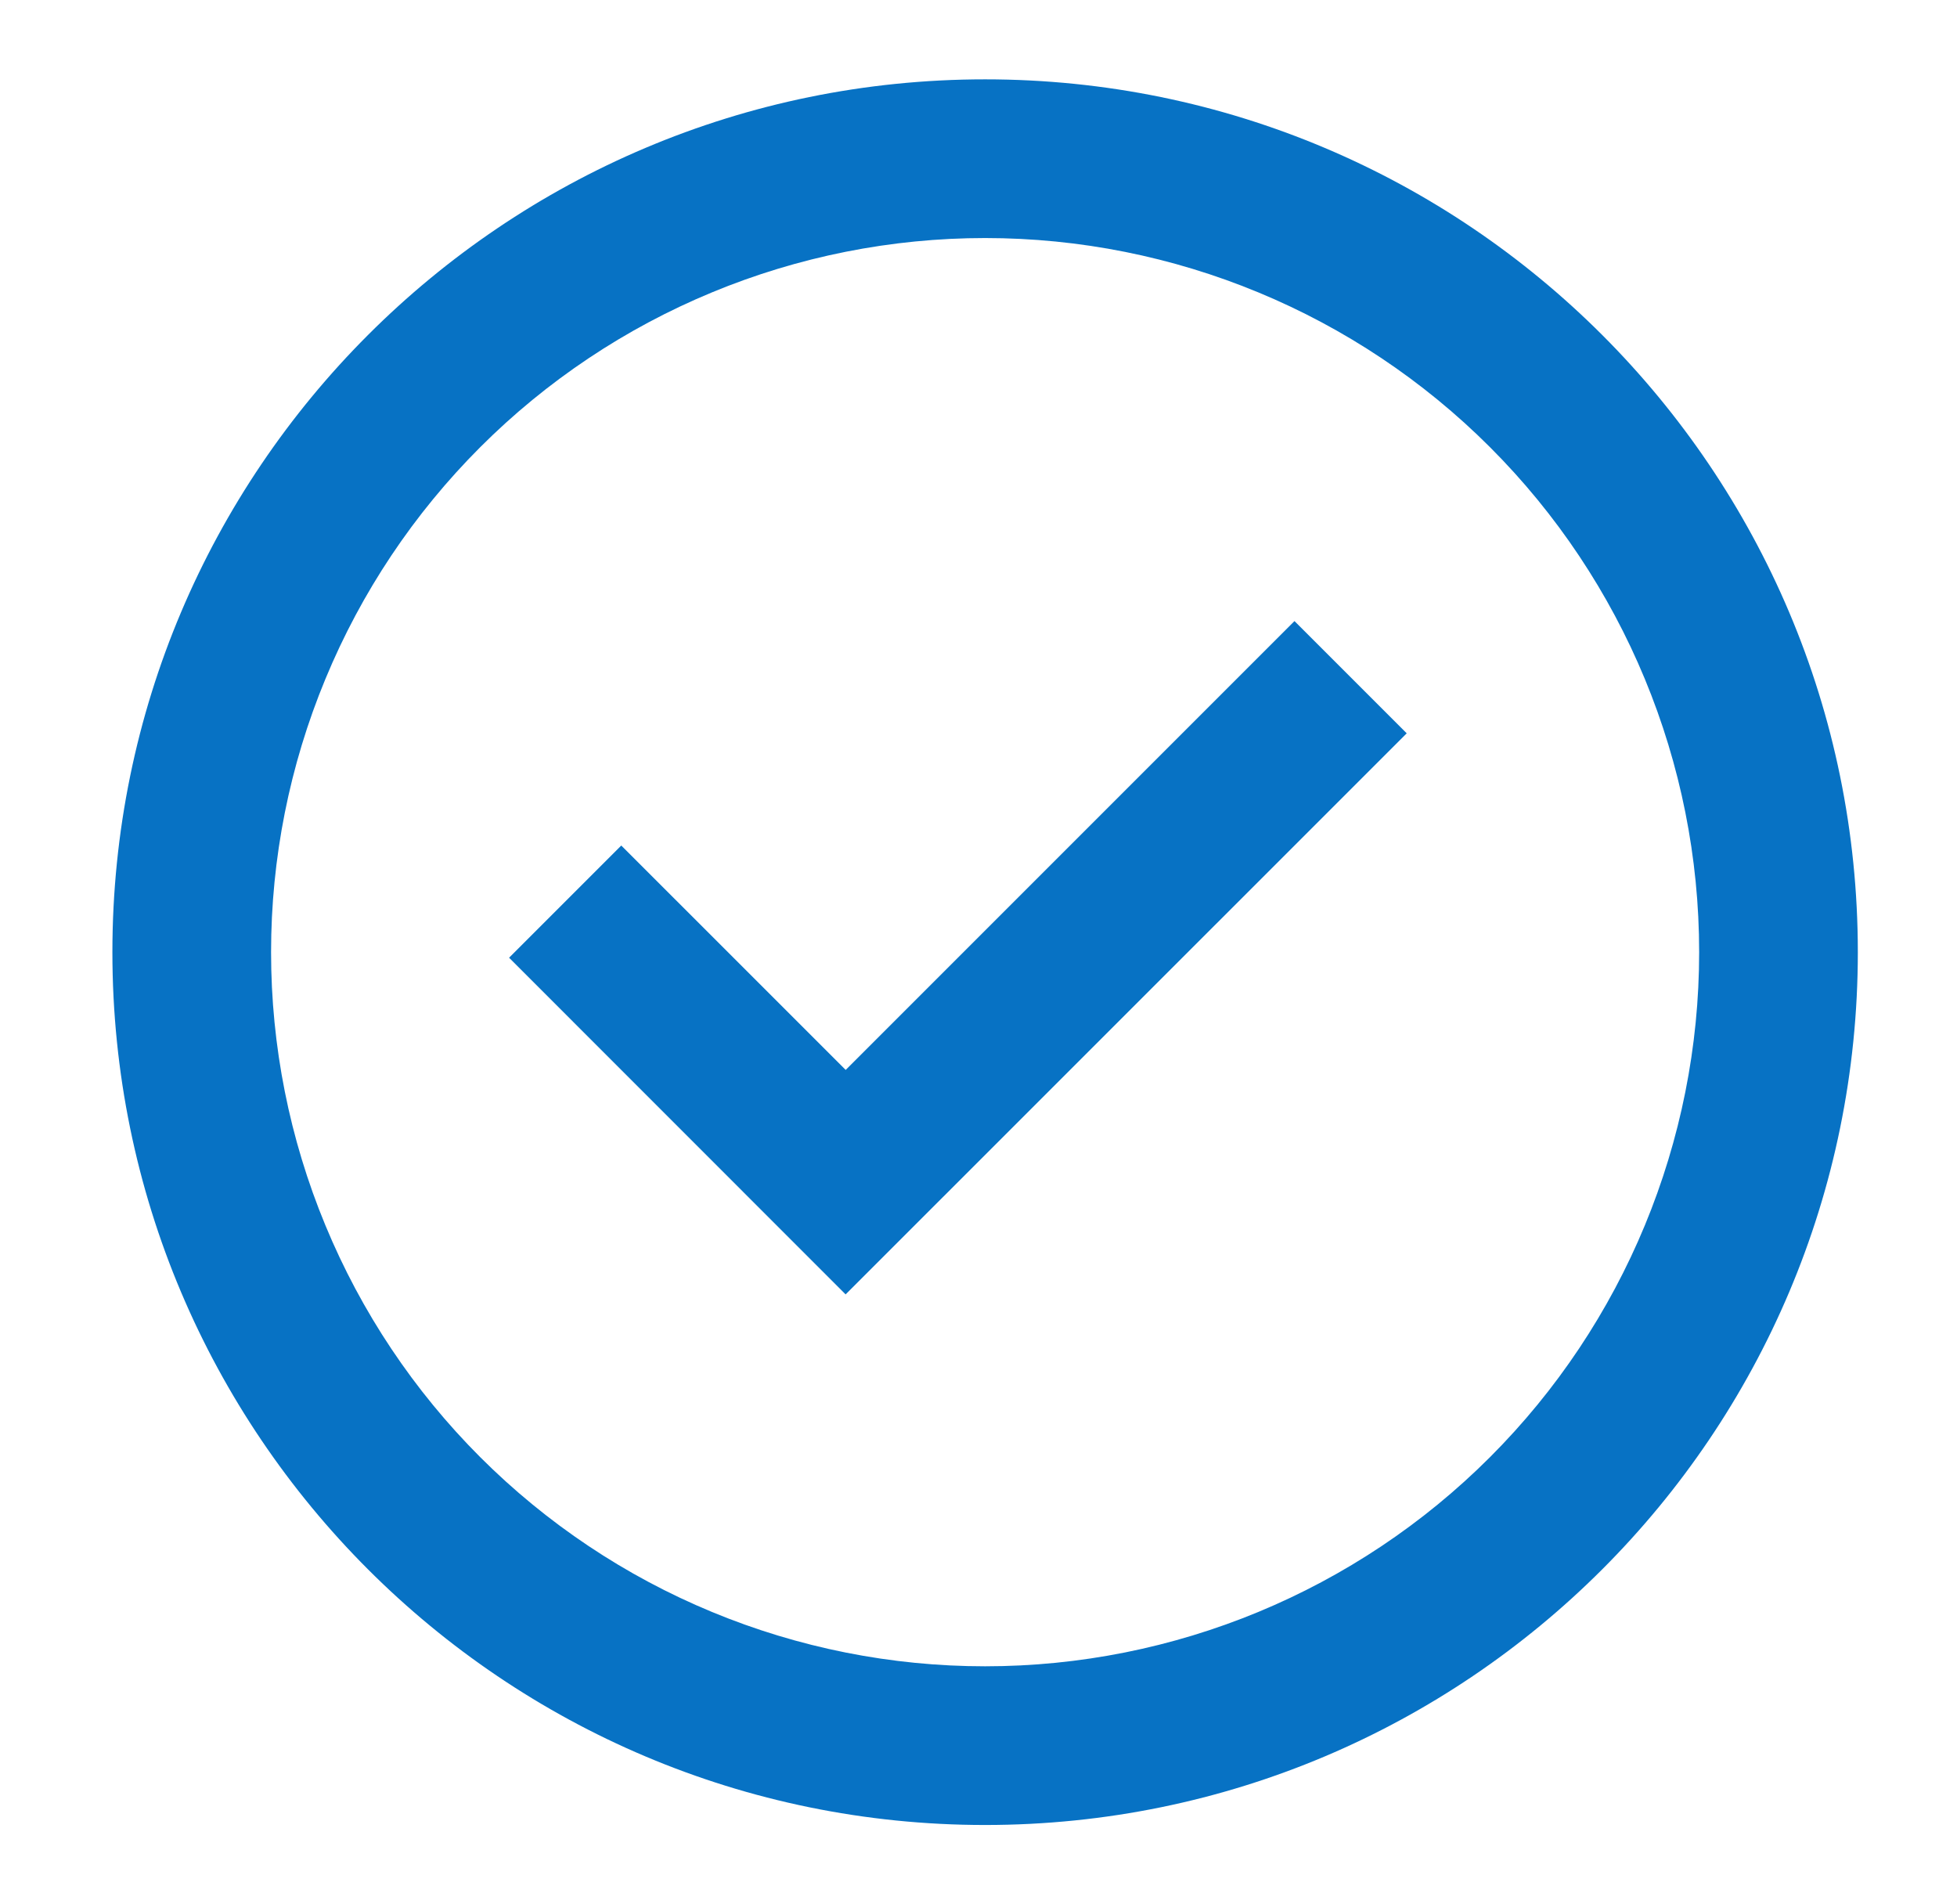 <svg width="37" height="36" viewBox="0 0 37 36" fill="none" xmlns="http://www.w3.org/2000/svg">
<path d="M15.989 24.471L9.625 18.105L11.746 15.984L15.989 20.226L24.474 11.741L26.596 13.863L15.989 24.468V24.471Z" fill="#0772C4"/>
<path fill-rule="evenodd" clip-rule="evenodd" d="M2.125 18C2.125 8.887 9.512 1.5 18.625 1.5C27.738 1.5 35.125 8.887 35.125 18C35.125 27.113 27.738 34.5 18.625 34.5C9.512 34.5 2.125 27.113 2.125 18ZM18.625 31.5C16.852 31.5 15.097 31.151 13.459 30.472C11.821 29.794 10.333 28.799 9.079 27.546C7.825 26.292 6.831 24.804 6.153 23.166C5.474 21.528 5.125 19.773 5.125 18C5.125 16.227 5.474 14.472 6.153 12.834C6.831 11.196 7.825 9.708 9.079 8.454C10.333 7.2 11.821 6.206 13.459 5.528C15.097 4.849 16.852 4.5 18.625 4.5C22.205 4.5 25.639 5.922 28.171 8.454C30.703 10.986 32.125 14.42 32.125 18C32.125 21.58 30.703 25.014 28.171 27.546C25.639 30.078 22.205 31.5 18.625 31.5Z" fill="#0772C4"/>
</svg>
